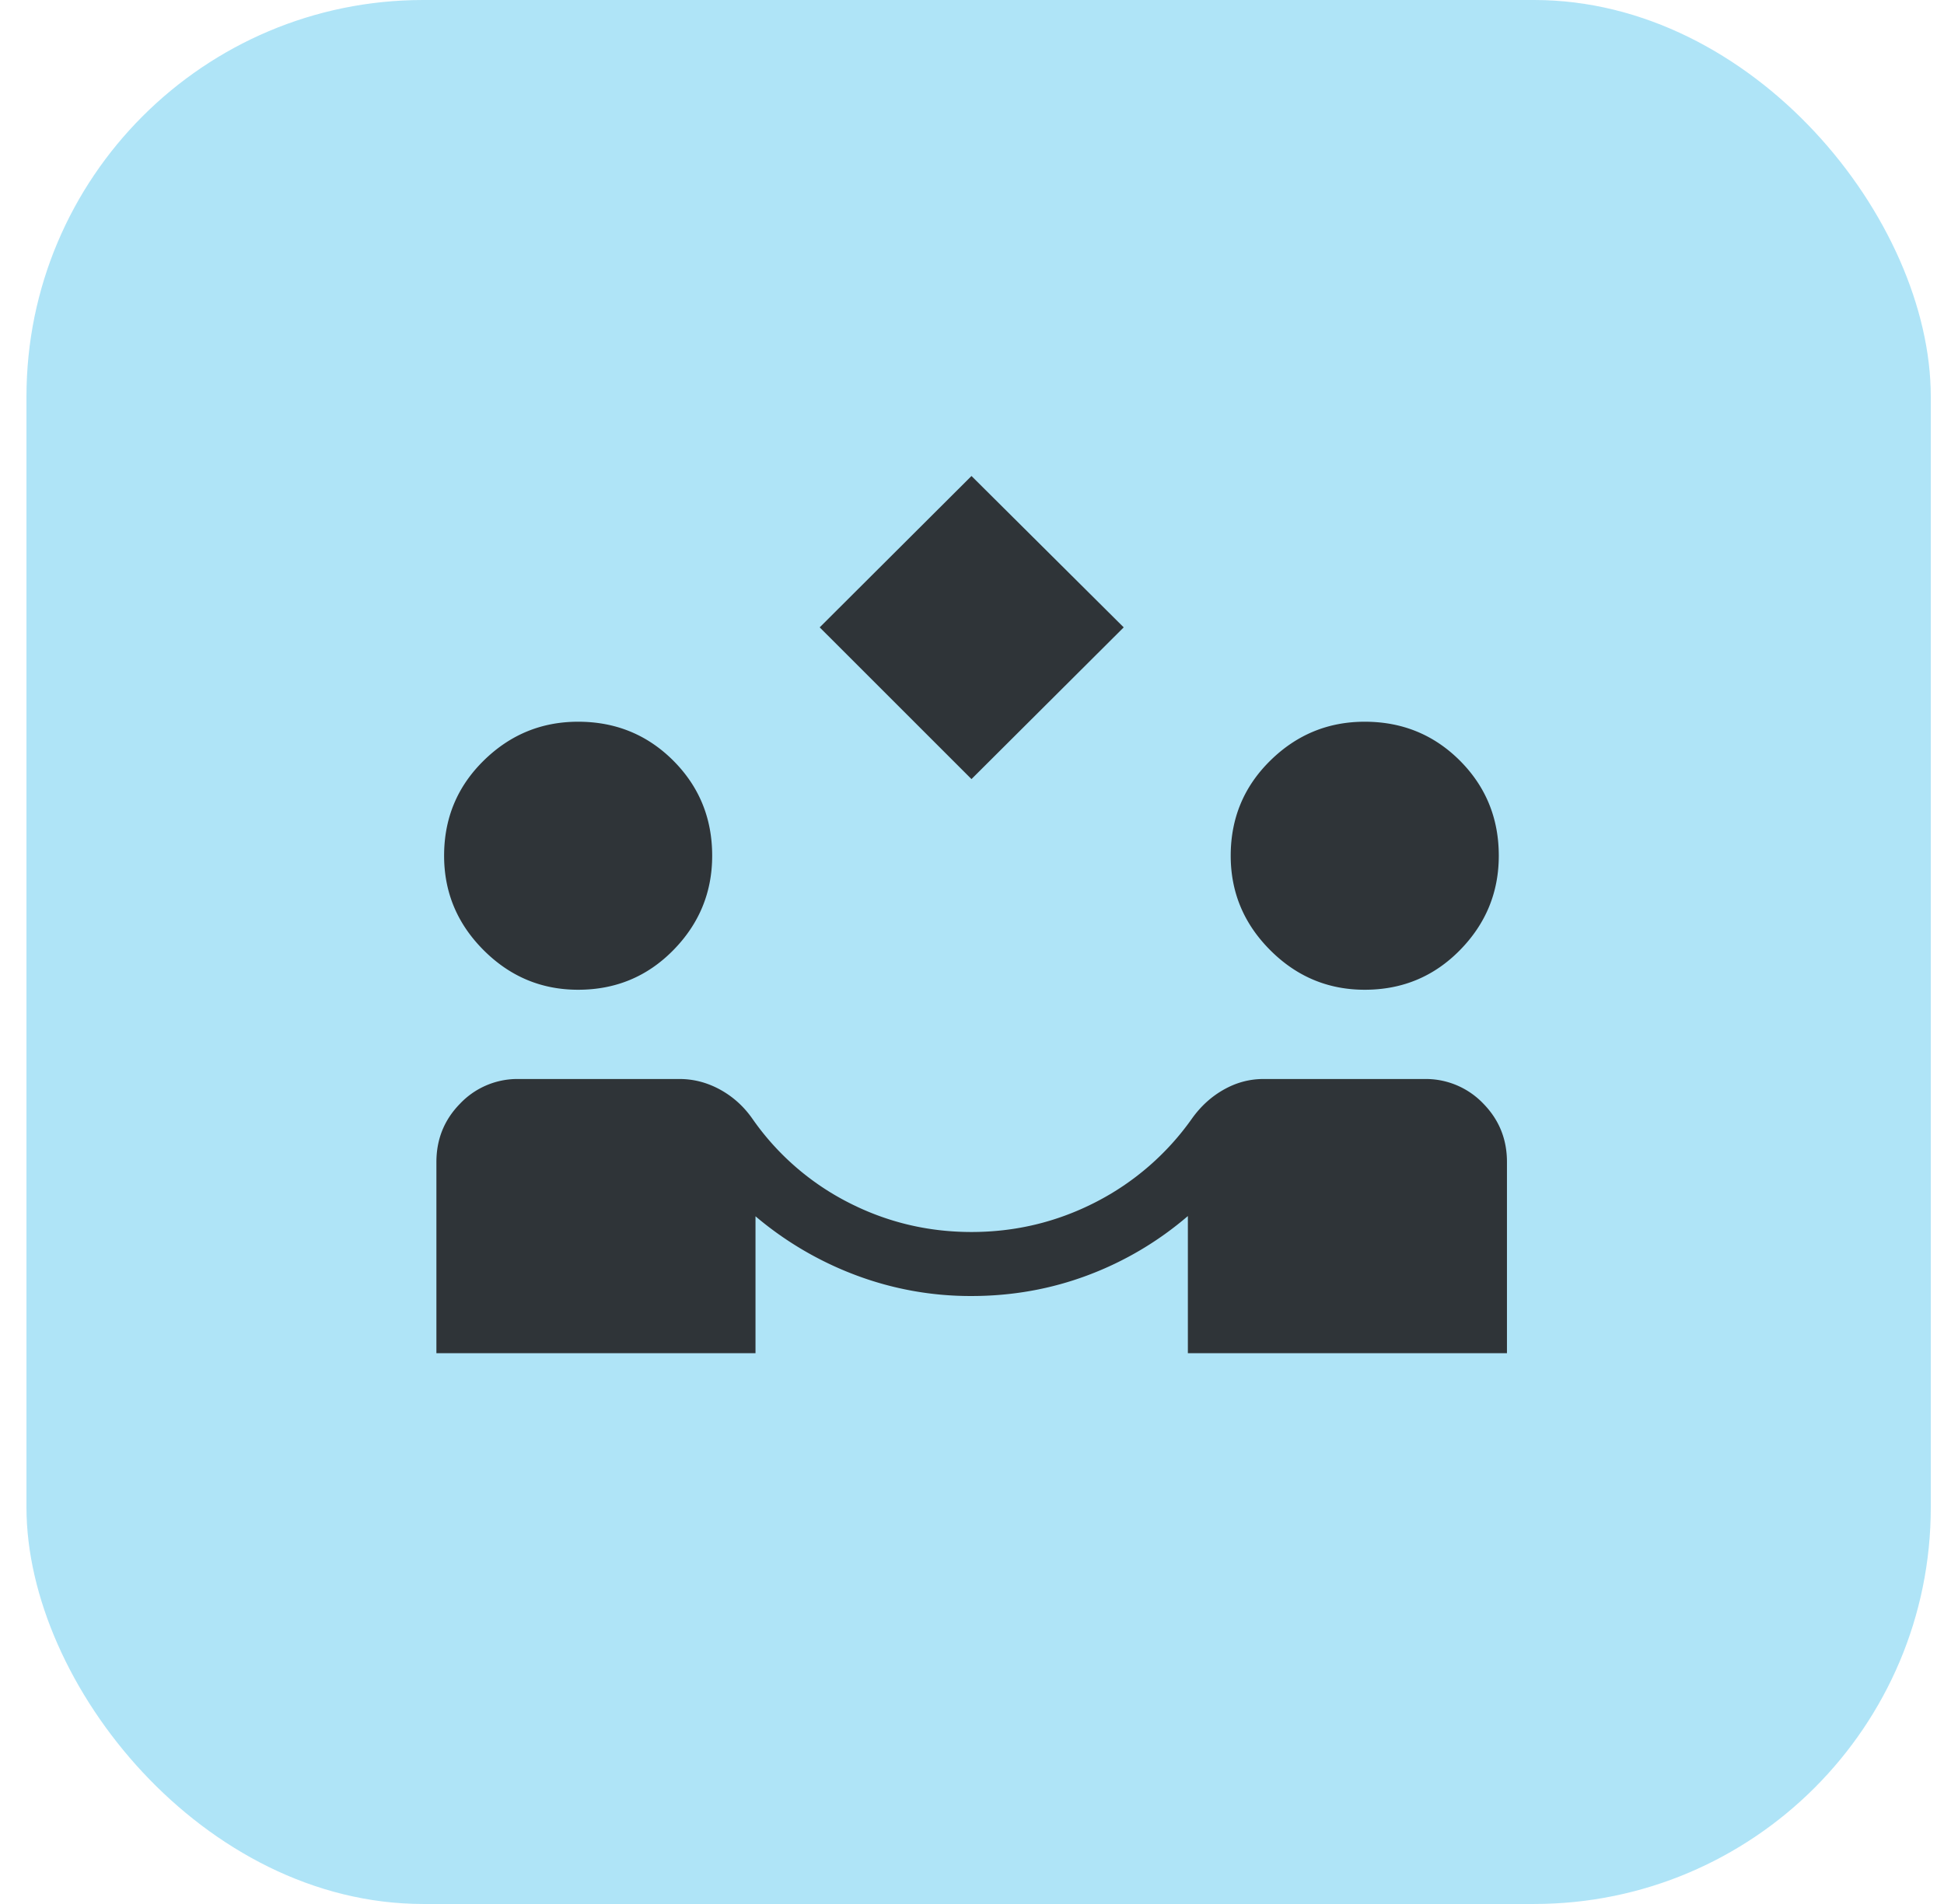 <svg height="48" viewBox="0 0 49 48" width="49" xmlns="http://www.w3.org/2000/svg"><g fill="none" fill-rule="evenodd" transform="translate(.667)"><rect fill="#00aae5" height="48" opacity=".314" rx="10" width="48"/><path d="m23.819 19.64-3.825-3.824 3.826-3.816 3.837 3.816-3.837 3.825zm-13.486 14.475v-4.82c0-.572.196-1.06.588-1.463a1.994 1.994 0 0 1 1.419-.63h4.12c.355 0 .694.088 1.018.264.324.177.596.42.815.731a6.6 6.6 0 0 0 2.413 2.112c.971.5 2.009.75 3.113.75 1.108 0 2.15-.25 3.126-.75a6.71 6.71 0 0 0 2.434-2.112c.222-.31.49-.554.805-.73.315-.177.646-.265.995-.265h4.12a2.004 2.004 0 0 1 1.431.63c.391.403.587.89.587 1.463v4.82h-8.043v-3.458a8.383 8.383 0 0 1 -2.516 1.49c-.93.35-1.91.526-2.94.526a8.2 8.2 0 0 1 -2.91-.524 8.572 8.572 0 0 1 -2.532-1.486v3.452h-8.043zm3.572-9.163c-.923 0-1.716-.332-2.381-.997s-.997-1.459-.997-2.382c0-.944.332-1.743.997-2.397s1.458-.981 2.381-.981c.945 0 1.744.327 2.398.98.654.655.981 1.454.981 2.398 0 .923-.327 1.717-.981 2.382s-1.453.997-2.398.997zm19.827 0c-.923 0-1.717-.332-2.381-.997-.665-.665-.997-1.459-.997-2.382 0-.944.332-1.743.997-2.397.664-.654 1.458-.981 2.381-.981.945 0 1.744.327 2.398.98.654.655.981 1.454.981 2.398 0 .923-.327 1.717-.981 2.382s-1.453.997-2.398.997z" fill="#2f3438" fill-rule="nonzero"/></g></svg>